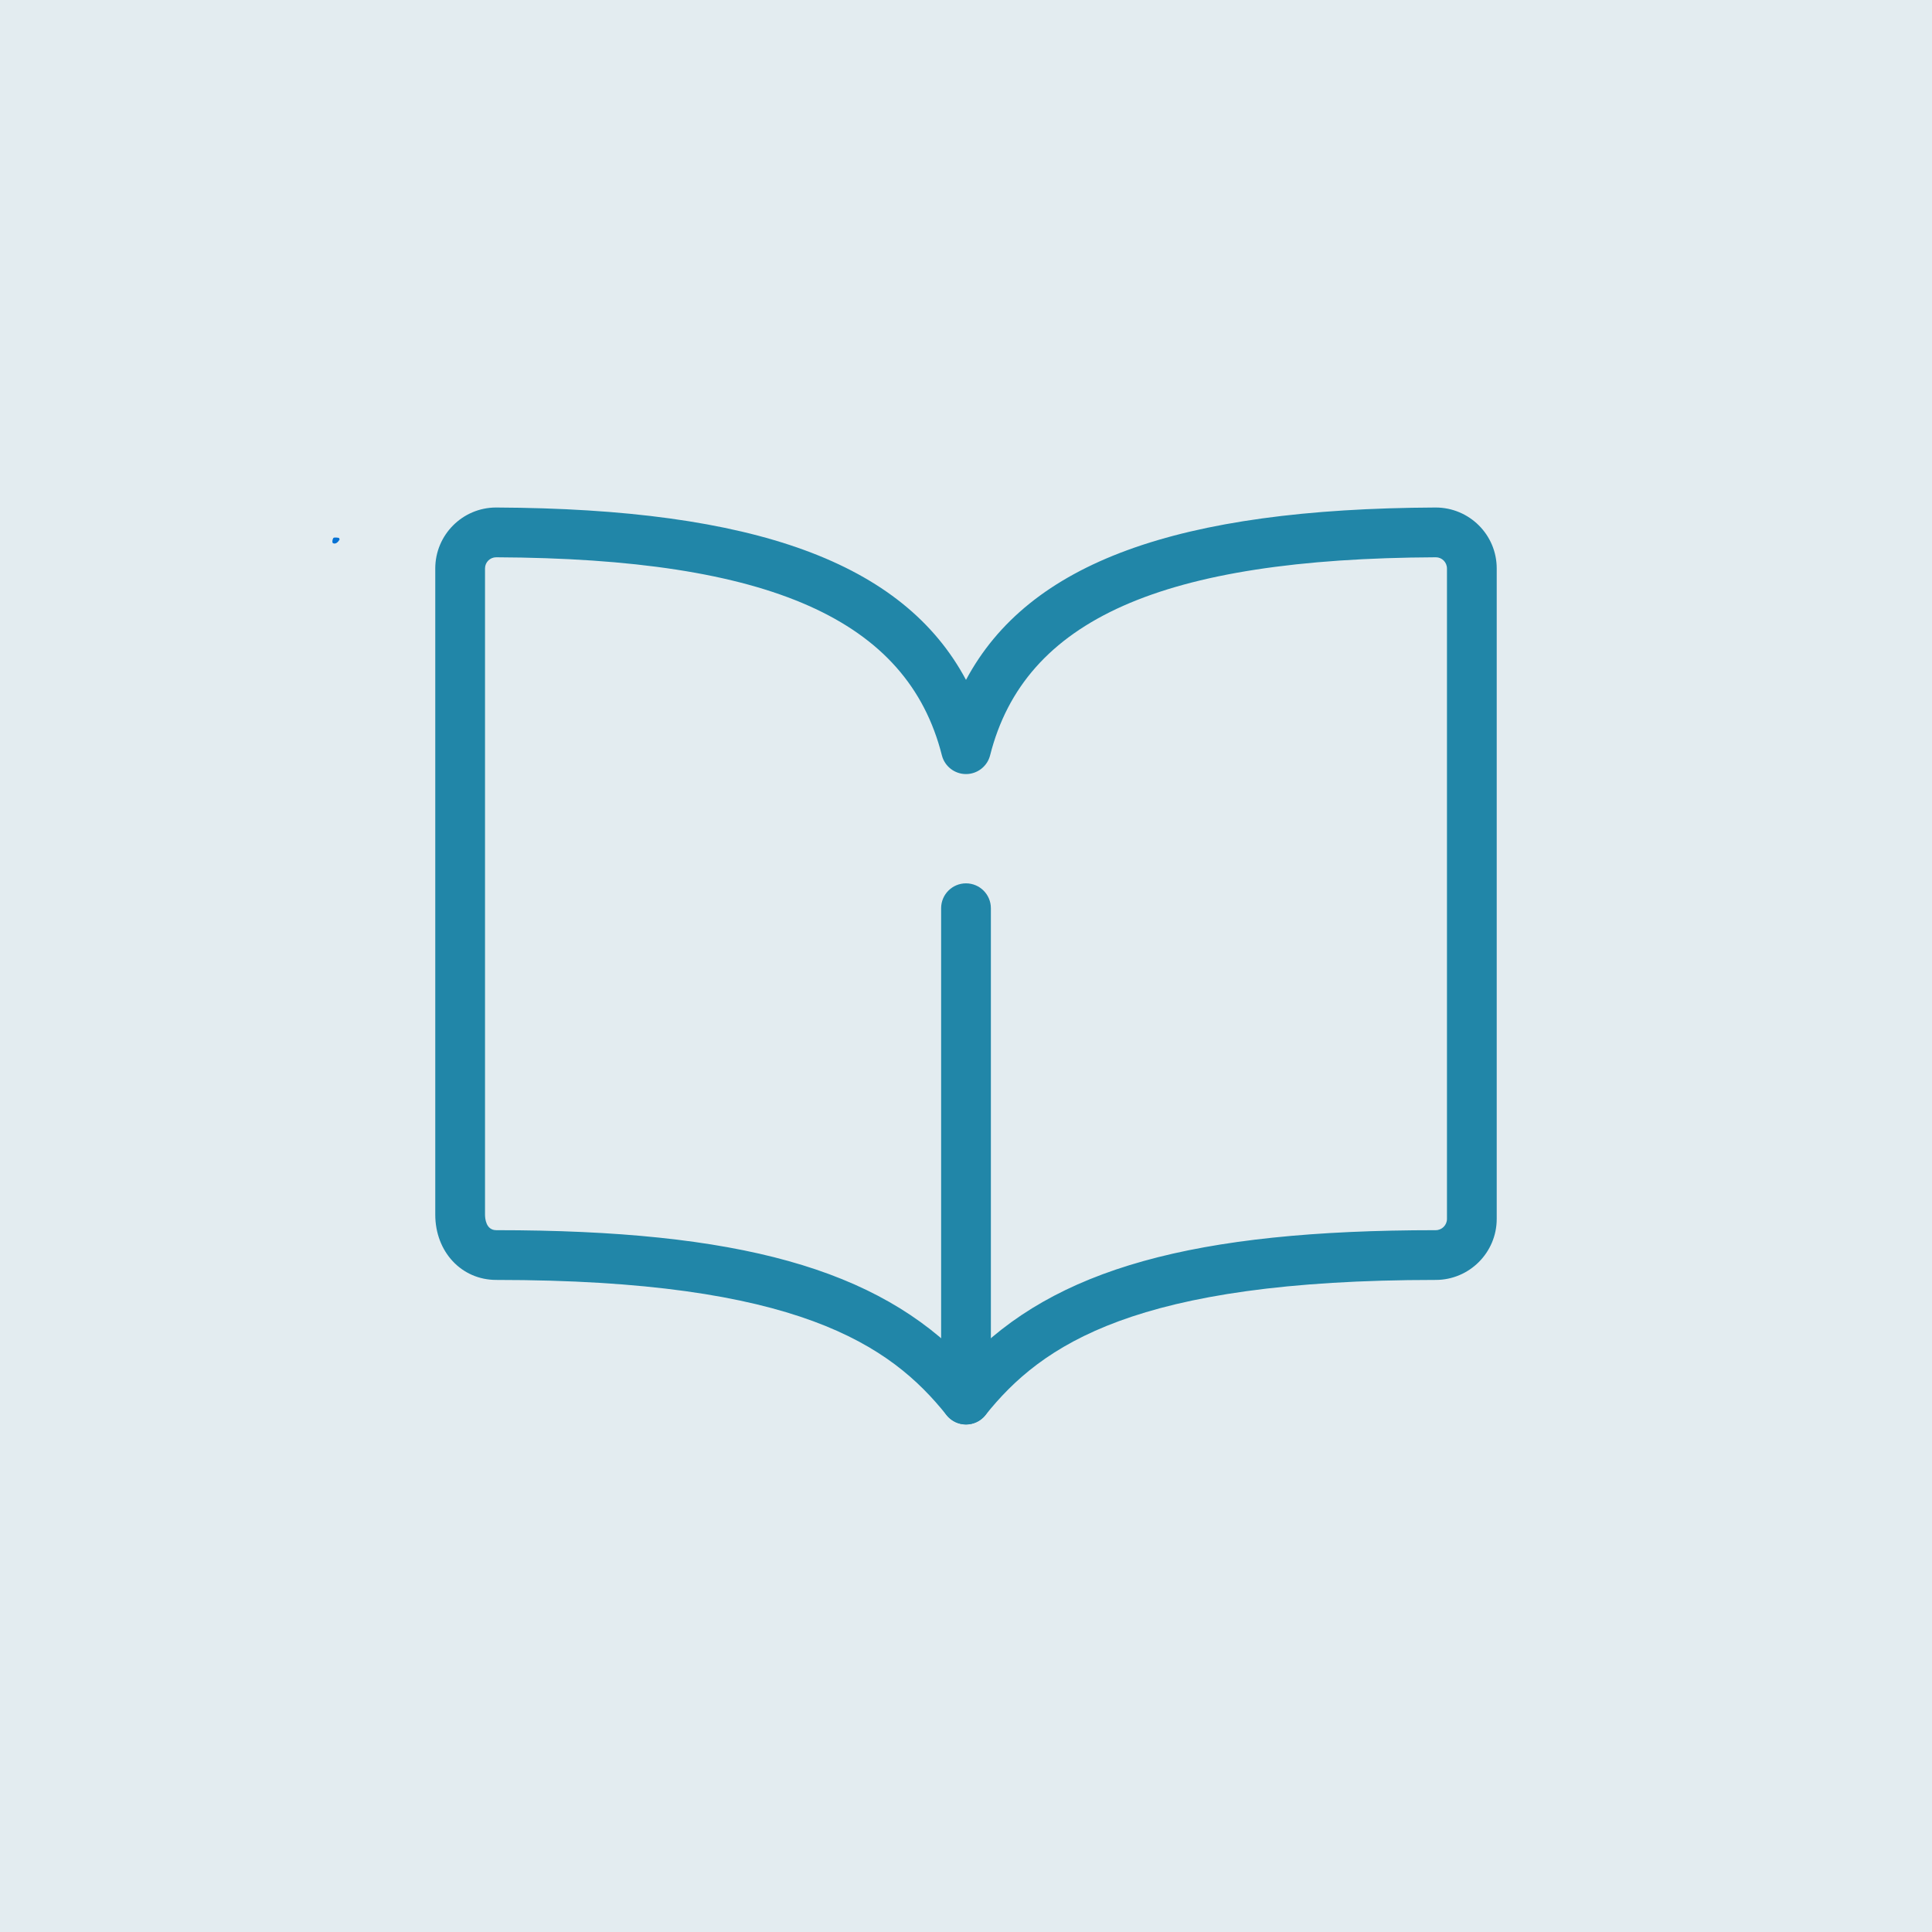 <svg xmlns="http://www.w3.org/2000/svg" xmlns:xlink="http://www.w3.org/1999/xlink" width="500" zoomAndPan="magnify" viewBox="0 0 375 375" height="500" preserveAspectRatio="xMidYMid meet" version="1.0"><defs><clipPath id="8f308bc6b5"><path d="M 64.504 104.328 L 65.953 104.328 L 65.953 105.52 L 64.504 105.52 Z M 64.504 104.328" clip-rule="nonzero"></path></clipPath><clipPath id="7e020141aa"><path d="M 65.926 104.699 C 65.324 105.75 64.727 105.523 64.574 105.375 C 64.426 105.148 64.574 104.551 64.727 104.398 C 64.949 104.25 65.773 104.398 65.773 104.398" clip-rule="nonzero"></path></clipPath><clipPath id="fe27293d87"><path d="M 0.504 0.328 L 1.953 0.328 L 1.953 1.52 L 0.504 1.52 Z M 0.504 0.328" clip-rule="nonzero"></path></clipPath><clipPath id="a5eca7ca48"><path d="M 1.926 0.699 C 1.324 1.75 0.727 1.523 0.574 1.375 C 0.426 1.148 0.574 0.551 0.727 0.398 C 0.949 0.25 1.773 0.398 1.773 0.398" clip-rule="nonzero"></path></clipPath><clipPath id="42f2322573"><rect x="0" width="2" y="0" height="2"></rect></clipPath><clipPath id="0dd52d80d0"><path d="M 84.484 98 L 290.734 98 L 290.734 277 L 84.484 277 Z M 84.484 98" clip-rule="nonzero"></path></clipPath></defs><rect x="-37.5" width="450" fill="#ffffff" y="-37.5" height="450" fill-opacity="1"></rect><rect x="-37.5" width="450" fill="#e3ecf0" y="-37.5" height="450" fill-opacity="1"></rect><g clip-path="url(#8f308bc6b5)"><g clip-path="url(#7e020141aa)"><g transform="matrix(1, 0, 0, 1, 64, 104)"><g clip-path="url(#42f2322573)"><g clip-path="url(#fe27293d87)"><g clip-path="url(#a5eca7ca48)"><rect x="-146.5" width="540" fill="#0571d3" height="540" y="-186.5" fill-opacity="1"></rect></g></g></g></g></g></g><g clip-path="url(#0dd52d80d0)"><path fill="#2186a8" d="M 187.5 276.488 C 186.035 276.488 184.645 275.82 183.727 274.672 C 172.836 261.043 154.707 248.434 96.328 248.434 C 89.578 248.434 84.484 242.98 84.484 235.746 L 84.484 110.352 C 84.484 103.812 89.785 98.508 96.301 98.508 C 146.434 98.734 175.309 109.164 187.5 131.965 C 199.688 109.164 228.555 98.734 278.648 98.508 C 285.211 98.508 290.512 103.812 290.512 110.324 L 290.512 236.59 C 290.512 243.121 285.199 248.434 278.668 248.434 C 220.301 248.434 202.168 261.043 191.27 274.672 C 190.355 275.82 188.969 276.488 187.5 276.488 Z M 96.309 108.168 C 95.113 108.168 94.141 109.137 94.141 110.328 L 94.141 235.746 C 94.141 236.457 94.301 238.777 96.328 238.777 C 143.23 238.777 170.301 246.246 187.5 264.316 C 204.711 246.246 231.777 238.777 278.672 238.777 C 279.875 238.777 280.855 237.797 280.855 236.594 L 280.855 110.352 C 280.855 109.137 279.887 108.168 278.699 108.168 C 225.535 108.406 198.855 120.258 192.18 146.602 C 191.637 148.746 189.707 150.246 187.5 150.246 C 185.289 150.246 183.359 148.746 182.816 146.602 C 176.145 120.258 149.465 108.406 96.309 108.168 Z M 96.309 108.168" fill-opacity="1" fill-rule="evenodd"></path></g><path fill="#2186a8" d="M 187.5 276.488 C 184.836 276.488 182.672 274.324 182.672 271.656 L 182.672 176.285 C 182.672 173.617 184.836 171.457 187.5 171.457 C 190.168 171.457 192.328 173.617 192.328 176.285 L 192.328 271.656 C 192.328 274.324 190.168 276.488 187.5 276.488 Z M 187.5 276.488" fill-opacity="1" fill-rule="evenodd"></path></svg>